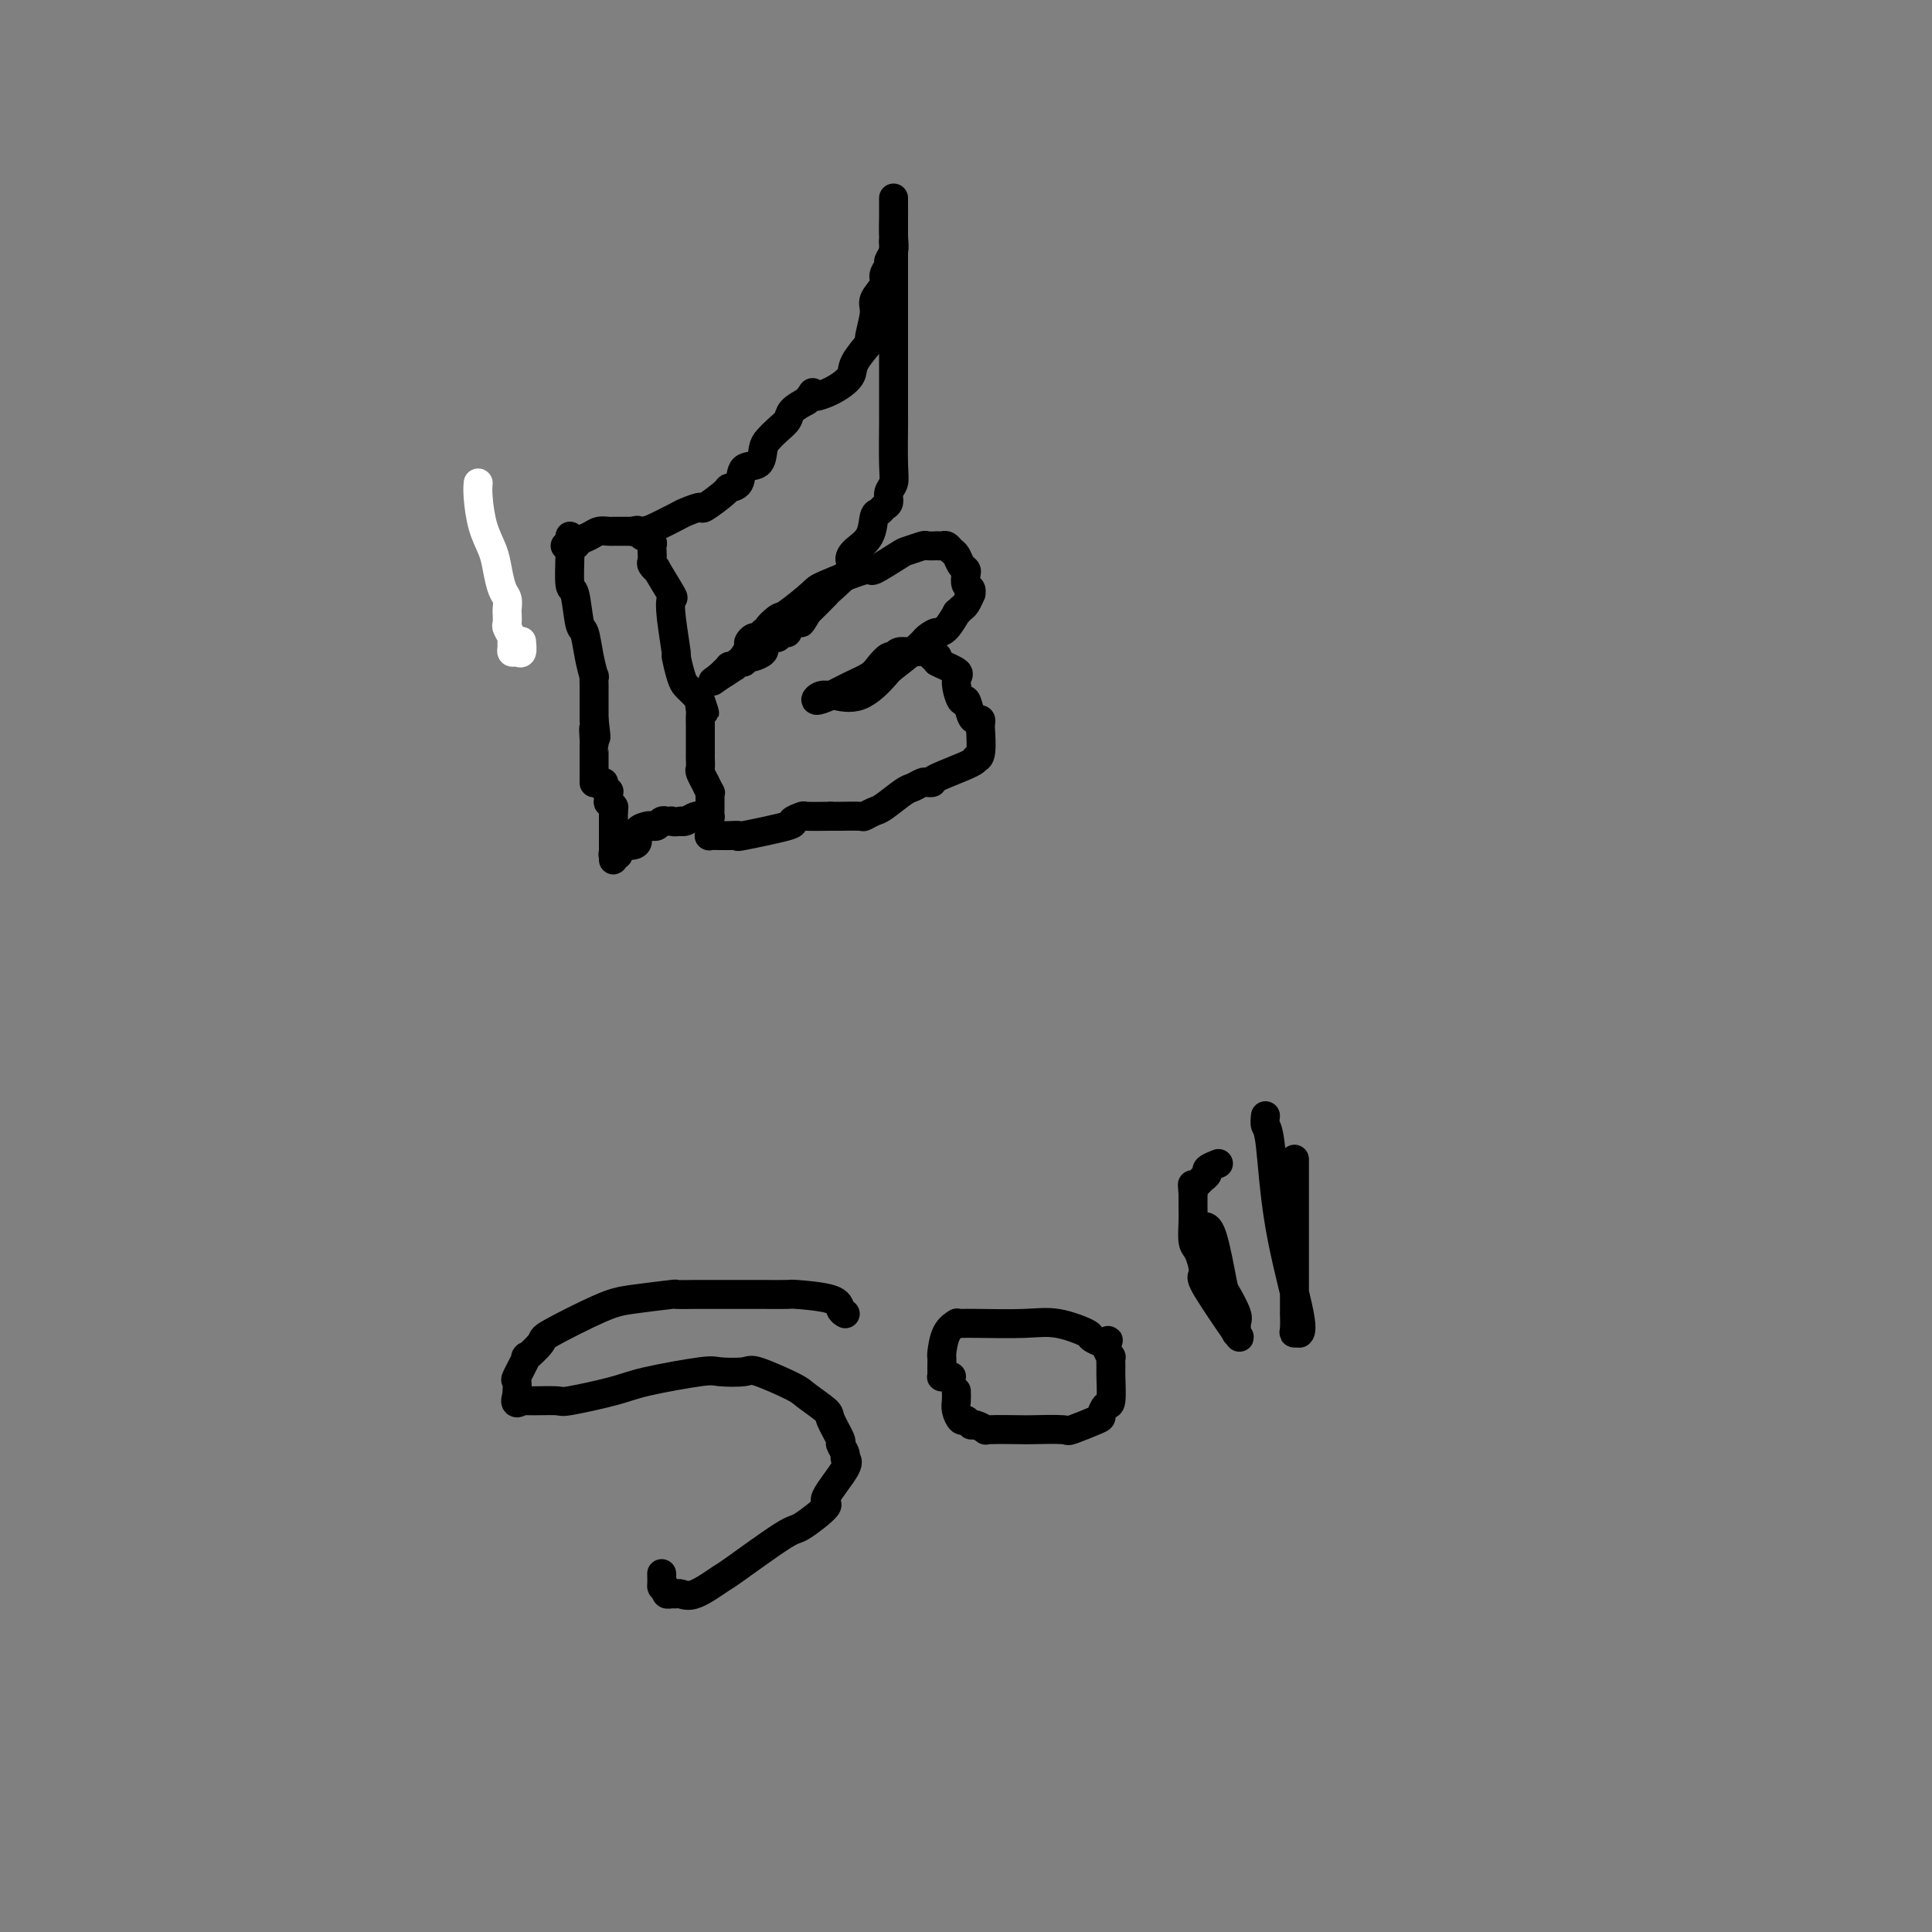 <svg viewBox='0 0 400 400' version='1.1' xmlns='http://www.w3.org/2000/svg' xmlns:xlink='http://www.w3.org/1999/xlink'><rect x="0" y="0" width="400" height="400" fill="#808080" stroke="none"/><g fill='none' stroke='#FFFFFF' stroke-width='6' stroke-linecap='round' stroke-linejoin='round'><path d='M99,100c-0.059,0.715 -0.118,1.431 0,3c0.118,1.569 0.414,3.992 1,6c0.586,2.008 1.464,3.603 2,5c0.536,1.397 0.732,2.597 1,4c0.268,1.403 0.608,3.010 1,4c0.392,0.990 0.836,1.363 1,2c0.164,0.637 0.048,1.536 0,2c-0.048,0.464 -0.027,0.491 0,1c0.027,0.509 0.060,1.498 0,2c-0.060,0.502 -0.213,0.517 0,1c0.213,0.483 0.792,1.435 1,2c0.208,0.565 0.045,0.742 0,1c-0.045,0.258 0.026,0.598 0,1c-0.026,0.402 -0.151,0.867 0,1c0.151,0.133 0.576,-0.068 1,0c0.424,0.068 0.845,0.403 1,0c0.155,-0.403 0.044,-1.544 0,-2c-0.044,-0.456 -0.022,-0.228 0,0'/></g>
<g fill='none' stroke='#000000' stroke-width='6' stroke-linecap='round' stroke-linejoin='round'><path d='M118,111c-0.006,0.261 -0.013,0.522 0,1c0.013,0.478 0.045,1.171 0,3c-0.045,1.829 -0.167,4.792 0,6c0.167,1.208 0.623,0.661 1,2c0.377,1.339 0.675,4.563 1,6c0.325,1.437 0.675,1.087 1,2c0.325,0.913 0.623,3.090 1,5c0.377,1.910 0.833,3.552 1,4c0.167,0.448 0.045,-0.297 0,0c-0.045,0.297 -0.012,1.635 0,2c0.012,0.365 0.003,-0.243 0,0c-0.003,0.243 -0.001,1.337 0,2c0.001,0.663 0.000,0.894 0,1c-0.000,0.106 -0.000,0.088 0,0c0.000,-0.088 0.000,-0.244 0,0c-0.000,0.244 -0.000,0.889 0,1c0.000,0.111 0.000,-0.310 0,0c-0.000,0.310 -0.000,1.353 0,2c0.000,0.647 0.000,0.899 0,1c-0.000,0.101 -0.000,0.050 0,0'/><path d='M123,149c0.774,6.226 0.207,2.790 0,2c-0.207,-0.790 -0.056,1.065 0,2c0.056,0.935 0.015,0.951 0,1c-0.015,0.049 -0.004,0.131 0,1c0.004,0.869 0.001,2.524 0,3c-0.001,0.476 -0.000,-0.226 0,0c0.000,0.226 0.000,1.381 0,2c-0.000,0.619 -0.000,0.702 0,1c0.000,0.298 0.000,0.812 0,1c-0.000,0.188 -0.000,0.050 0,0c0.000,-0.050 0.000,-0.014 0,0c-0.000,0.014 -0.000,0.004 0,0c0.000,-0.004 0.000,-0.002 0,0'/><path d='M117,113c0.780,0.091 1.560,0.182 2,0c0.440,-0.182 0.538,-0.637 1,-1c0.462,-0.363 1.286,-0.633 2,-1c0.714,-0.367 1.316,-0.830 2,-1c0.684,-0.170 1.450,-0.045 2,0c0.550,0.045 0.882,0.012 1,0c0.118,-0.012 0.020,-0.003 0,0c-0.020,0.003 0.036,0.001 0,0c-0.036,-0.001 -0.164,-0.000 0,0c0.164,0.000 0.621,0.000 1,0c0.379,-0.000 0.679,-0.000 1,0c0.321,0.000 0.663,0.000 1,0c0.337,-0.000 0.668,-0.000 1,0'/><path d='M131,110c2.106,-0.464 0.371,-0.124 0,0c-0.371,0.124 0.622,0.033 1,0c0.378,-0.033 0.140,-0.008 0,0c-0.140,0.008 -0.182,0.000 0,0c0.182,-0.000 0.588,0.007 1,0c0.412,-0.007 0.828,-0.027 1,0c0.172,0.027 0.098,0.100 0,0c-0.098,-0.100 -0.222,-0.374 0,0c0.222,0.374 0.790,1.395 1,2c0.210,0.605 0.061,0.794 0,1c-0.061,0.206 -0.033,0.428 0,1c0.033,0.572 0.073,1.492 0,2c-0.073,0.508 -0.258,0.603 0,1c0.258,0.397 0.958,1.095 1,1c0.042,-0.095 -0.573,-0.984 0,0c0.573,0.984 2.335,3.840 3,5c0.665,1.160 0.234,0.625 0,1c-0.234,0.375 -0.270,1.658 0,4c0.270,2.342 0.846,5.741 1,7c0.154,1.259 -0.113,0.379 0,1c0.113,0.621 0.608,2.744 1,4c0.392,1.256 0.682,1.646 1,2c0.318,0.354 0.662,0.672 1,1c0.338,0.328 0.668,0.665 1,1c0.332,0.335 0.666,0.667 1,1'/><path d='M145,145c1.702,5.303 0.456,1.062 0,0c-0.456,-1.062 -0.122,1.057 0,2c0.122,0.943 0.033,0.710 0,1c-0.033,0.290 -0.008,1.104 0,2c0.008,0.896 0.001,1.874 0,3c-0.001,1.126 0.004,2.401 0,3c-0.004,0.599 -0.016,0.523 0,1c0.016,0.477 0.061,1.509 0,2c-0.061,0.491 -0.226,0.442 0,1c0.226,0.558 0.845,1.722 1,2c0.155,0.278 -0.155,-0.329 0,0c0.155,0.329 0.774,1.594 1,2c0.226,0.406 0.061,-0.049 0,0c-0.061,0.049 -0.016,0.600 0,1c0.016,0.400 0.004,0.647 0,1c-0.004,0.353 -0.001,0.812 0,1c0.001,0.188 0.000,0.107 0,0c-0.000,-0.107 0.001,-0.239 0,0c-0.001,0.239 -0.003,0.849 0,1c0.003,0.151 0.011,-0.156 0,0c-0.011,0.156 -0.041,0.774 0,1c0.041,0.226 0.153,0.060 0,0c-0.153,-0.060 -0.569,-0.012 -1,0c-0.431,0.012 -0.875,-0.011 -1,0c-0.125,0.011 0.070,0.054 0,0c-0.070,-0.054 -0.403,-0.207 -1,0c-0.597,0.207 -1.456,0.773 -2,1c-0.544,0.227 -0.772,0.113 -1,0'/><path d='M141,170c-1.394,0.311 -1.879,0.087 -2,0c-0.121,-0.087 0.122,-0.037 0,0c-0.122,0.037 -0.609,0.062 -1,0c-0.391,-0.062 -0.687,-0.211 -1,0c-0.313,0.211 -0.644,0.781 -1,1c-0.356,0.219 -0.738,0.087 -1,0c-0.262,-0.087 -0.404,-0.128 -1,0c-0.596,0.128 -1.647,0.426 -2,1c-0.353,0.574 -0.008,1.425 0,2c0.008,0.575 -0.323,0.876 -1,1c-0.677,0.124 -1.702,0.072 -2,0c-0.298,-0.072 0.130,-0.165 0,0c-0.130,0.165 -0.820,0.586 -1,1c-0.180,0.414 0.148,0.820 0,1c-0.148,0.180 -0.772,0.132 -1,0c-0.228,-0.132 -0.061,-0.349 0,0c0.061,0.349 0.016,1.263 0,1c-0.016,-0.263 -0.004,-1.702 0,-3c0.004,-1.298 0.001,-2.456 0,-3c-0.001,-0.544 -0.000,-0.476 0,-1c0.000,-0.524 0.000,-1.641 0,-2c-0.000,-0.359 -0.000,0.040 0,0c0.000,-0.040 0.000,-0.520 0,-1'/><path d='M127,168c-0.156,-1.465 -0.046,-1.129 0,-1c0.046,0.129 0.026,0.051 0,0c-0.026,-0.051 -0.060,-0.074 0,0c0.060,0.074 0.213,0.245 0,0c-0.213,-0.245 -0.793,-0.906 -1,-1c-0.207,-0.094 -0.041,0.377 0,0c0.041,-0.377 -0.041,-1.604 0,-2c0.041,-0.396 0.207,0.037 0,0c-0.207,-0.037 -0.788,-0.546 -1,-1c-0.212,-0.454 -0.057,-0.853 0,-1c0.057,-0.147 0.016,-0.042 0,0c-0.016,0.042 -0.008,0.021 0,0'/><path d='M133,111c0.308,-0.365 0.616,-0.729 1,-1c0.384,-0.271 0.845,-0.448 2,-1c1.155,-0.552 3.004,-1.479 4,-2c0.996,-0.521 1.141,-0.637 2,-1c0.859,-0.363 2.434,-0.974 3,-1c0.566,-0.026 0.125,0.532 1,0c0.875,-0.532 3.068,-2.154 4,-3c0.932,-0.846 0.603,-0.916 1,-1c0.397,-0.084 1.520,-0.182 2,-1c0.480,-0.818 0.316,-2.355 1,-3c0.684,-0.645 2.215,-0.399 3,-1c0.785,-0.601 0.825,-2.048 1,-3c0.175,-0.952 0.486,-1.410 1,-2c0.514,-0.590 1.231,-1.313 2,-2c0.769,-0.687 1.592,-1.339 2,-2c0.408,-0.661 0.402,-1.332 1,-2c0.598,-0.668 1.799,-1.334 3,-2'/><path d='M167,83c2.214,-2.836 0.748,-1.427 1,-1c0.252,0.427 2.220,-0.130 4,-1c1.780,-0.870 3.371,-2.054 4,-3c0.629,-0.946 0.296,-1.656 1,-3c0.704,-1.344 2.445,-3.323 3,-4c0.555,-0.677 -0.077,-0.054 0,-1c0.077,-0.946 0.862,-3.462 1,-5c0.138,-1.538 -0.370,-2.099 0,-3c0.370,-0.901 1.620,-2.142 2,-3c0.380,-0.858 -0.108,-1.334 0,-2c0.108,-0.666 0.814,-1.522 1,-2c0.186,-0.478 -0.146,-0.577 0,-1c0.146,-0.423 0.771,-1.170 1,-2c0.229,-0.830 0.061,-1.742 0,-3c-0.061,-1.258 -0.016,-2.863 0,-4c0.016,-1.137 0.004,-1.805 0,-2c-0.004,-0.195 -0.001,0.083 0,0c0.001,-0.083 0.000,-0.527 0,-1c-0.000,-0.473 -0.000,-0.975 0,-1c0.000,-0.025 0.000,0.427 0,1c-0.000,0.573 -0.000,1.267 0,2c0.000,0.733 0.000,1.506 0,2c-0.000,0.494 -0.000,0.710 0,1c0.000,0.290 0.000,0.655 0,1c-0.000,0.345 -0.000,0.670 0,1c0.000,0.330 0.000,0.665 0,1'/><path d='M185,50c0.000,1.436 0.000,1.025 0,1c-0.000,-0.025 -0.000,0.335 0,1c0.000,0.665 0.000,1.633 0,3c-0.000,1.367 -0.000,3.133 0,4c0.000,0.867 0.000,0.837 0,2c-0.000,1.163 -0.000,3.520 0,5c0.000,1.480 0.000,2.083 0,3c-0.000,0.917 -0.000,2.149 0,3c0.000,0.851 0.000,1.322 0,2c-0.000,0.678 -0.000,1.563 0,2c0.000,0.437 0.000,0.425 0,1c-0.000,0.575 -0.000,1.736 0,2c0.000,0.264 0.001,-0.368 0,1c-0.001,1.368 -0.004,4.736 0,6c0.004,1.264 0.016,0.422 0,2c-0.016,1.578 -0.060,5.574 0,8c0.060,2.426 0.223,3.281 0,4c-0.223,0.719 -0.834,1.303 -1,2c-0.166,0.697 0.112,1.506 0,2c-0.112,0.494 -0.614,0.674 -1,1c-0.386,0.326 -0.654,0.798 -1,1c-0.346,0.202 -0.768,0.135 -1,1c-0.232,0.865 -0.273,2.663 -1,4c-0.727,1.337 -2.139,2.212 -3,3c-0.861,0.788 -1.170,1.490 -1,2c0.170,0.510 0.819,0.827 0,2c-0.819,1.173 -3.105,3.200 -4,4c-0.895,0.800 -0.399,0.371 -1,1c-0.601,0.629 -2.301,2.314 -4,4'/><path d='M167,127c-2.620,4.067 -0.169,0.735 0,0c0.169,-0.735 -1.944,1.128 -3,2c-1.056,0.872 -1.057,0.755 -1,1c0.057,0.245 0.170,0.853 0,1c-0.170,0.147 -0.624,-0.167 -1,0c-0.376,0.167 -0.676,0.815 -1,1c-0.324,0.185 -0.674,-0.091 -1,0c-0.326,0.091 -0.630,0.550 -1,1c-0.370,0.450 -0.806,0.891 -1,1c-0.194,0.109 -0.147,-0.114 0,0c0.147,0.114 0.393,0.567 0,1c-0.393,0.433 -1.426,0.847 -2,1c-0.574,0.153 -0.690,0.045 -1,0c-0.310,-0.045 -0.815,-0.026 -1,0c-0.185,0.026 -0.049,0.060 0,0c0.049,-0.060 0.010,-0.213 0,0c-0.010,0.213 0.007,0.793 0,1c-0.007,0.207 -0.039,0.041 0,0c0.039,-0.041 0.150,0.042 0,0c-0.150,-0.042 -0.561,-0.208 -1,0c-0.439,0.208 -0.905,0.791 -1,1c-0.095,0.209 0.182,0.045 0,0c-0.182,-0.045 -0.822,0.029 -1,0c-0.178,-0.029 0.106,-0.162 0,0c-0.106,0.162 -0.602,0.618 -1,1c-0.398,0.382 -0.699,0.691 -1,1'/><path d='M149,140c-2.785,2.012 -0.749,0.540 0,0c0.749,-0.540 0.210,-0.150 0,0c-0.210,0.150 -0.091,0.060 0,0c0.091,-0.060 0.153,-0.091 0,0c-0.153,0.091 -0.520,0.305 0,0c0.520,-0.305 1.928,-1.128 3,-2c1.072,-0.872 1.807,-1.793 2,-2c0.193,-0.207 -0.156,0.299 0,0c0.156,-0.299 0.816,-1.404 1,-2c0.184,-0.596 -0.109,-0.681 0,-1c0.109,-0.319 0.620,-0.870 1,-1c0.380,-0.130 0.628,0.161 1,0c0.372,-0.161 0.870,-0.774 1,-1c0.130,-0.226 -0.106,-0.065 0,0c0.106,0.065 0.553,0.032 1,0'/><path d='M159,131c1.437,-1.498 0.031,-0.742 0,-1c-0.031,-0.258 1.313,-1.531 2,-2c0.687,-0.469 0.715,-0.133 2,-1c1.285,-0.867 3.826,-2.936 5,-4c1.174,-1.064 0.981,-1.121 3,-2c2.019,-0.879 6.251,-2.579 8,-3c1.749,-0.421 1.017,0.437 2,0c0.983,-0.437 3.683,-2.170 5,-3c1.317,-0.830 1.252,-0.758 2,-1c0.748,-0.242 2.308,-0.797 3,-1c0.692,-0.203 0.514,-0.055 1,0c0.486,0.055 1.636,0.018 2,0c0.364,-0.018 -0.057,-0.017 0,0c0.057,0.017 0.592,0.050 1,0c0.408,-0.050 0.687,-0.182 1,0c0.313,0.182 0.658,0.678 1,1c0.342,0.322 0.679,0.471 1,1c0.321,0.529 0.626,1.437 1,2c0.374,0.563 0.818,0.782 1,1c0.182,0.218 0.102,0.435 0,1c-0.102,0.565 -0.227,1.479 0,2c0.227,0.521 0.804,0.650 1,1c0.196,0.350 0.010,0.921 0,1c-0.010,0.079 0.157,-0.336 0,0c-0.157,0.336 -0.636,1.421 -1,2c-0.364,0.579 -0.611,0.652 -1,1c-0.389,0.348 -0.919,0.969 -1,1c-0.081,0.031 0.286,-0.530 0,0c-0.286,0.530 -1.225,2.151 -2,3c-0.775,0.849 -1.388,0.924 -2,1'/><path d='M194,131c-0.819,1.502 0.134,0.259 0,0c-0.134,-0.259 -1.356,0.468 -2,1c-0.644,0.532 -0.709,0.871 -2,2c-1.291,1.129 -3.808,3.049 -5,4c-1.192,0.951 -1.057,0.933 -2,2c-0.943,1.067 -2.962,3.218 -5,4c-2.038,0.782 -4.093,0.193 -5,0c-0.907,-0.193 -0.666,0.009 -1,0c-0.334,-0.009 -1.243,-0.229 -2,0c-0.757,0.229 -1.364,0.907 -1,1c0.364,0.093 1.698,-0.400 3,-1c1.302,-0.600 2.573,-1.309 4,-2c1.427,-0.691 3.011,-1.366 4,-2c0.989,-0.634 1.383,-1.228 2,-2c0.617,-0.772 1.459,-1.723 2,-2c0.541,-0.277 0.783,0.121 1,0c0.217,-0.121 0.411,-0.761 1,-1c0.589,-0.239 1.573,-0.078 2,0c0.427,0.078 0.296,0.073 1,0c0.704,-0.073 2.241,-0.213 3,0c0.759,0.213 0.740,0.779 1,1c0.260,0.221 0.801,0.098 1,0c0.199,-0.098 0.057,-0.171 0,0c-0.057,0.171 -0.028,0.585 0,1'/><path d='M194,137c1.301,0.048 -0.447,-0.334 0,0c0.447,0.334 3.090,1.382 4,2c0.910,0.618 0.089,0.807 0,2c-0.089,1.193 0.554,3.391 1,4c0.446,0.609 0.694,-0.370 1,0c0.306,0.370 0.671,2.090 1,3c0.329,0.910 0.624,1.010 1,1c0.376,-0.010 0.834,-0.128 1,0c0.166,0.128 0.040,0.503 0,1c-0.040,0.497 0.006,1.115 0,1c-0.006,-0.115 -0.066,-0.963 0,0c0.066,0.963 0.257,3.736 0,5c-0.257,1.264 -0.962,1.018 -1,1c-0.038,-0.018 0.590,0.190 -1,1c-1.590,0.810 -5.399,2.220 -7,3c-1.601,0.780 -0.993,0.928 -1,1c-0.007,0.072 -0.628,0.068 -1,0c-0.372,-0.068 -0.494,-0.201 -1,0c-0.506,0.201 -1.397,0.737 -2,1c-0.603,0.263 -0.918,0.252 -2,1c-1.082,0.748 -2.930,2.253 -4,3c-1.070,0.747 -1.362,0.736 -2,1c-0.638,0.264 -1.621,0.803 -2,1c-0.379,0.197 -0.154,0.053 -1,0c-0.846,-0.053 -2.763,-0.014 -4,0c-1.237,0.014 -1.795,0.004 -2,0c-0.205,-0.004 -0.059,-0.001 0,0c0.059,0.001 0.029,0.001 0,0'/><path d='M172,169c-2.193,0.014 -4.176,0.050 -5,0c-0.824,-0.050 -0.488,-0.185 -1,0c-0.512,0.185 -1.871,0.691 -2,1c-0.129,0.309 0.971,0.423 -1,1c-1.971,0.577 -7.013,1.619 -9,2c-1.987,0.381 -0.918,0.102 -1,0c-0.082,-0.102 -1.314,-0.027 -2,0c-0.686,0.027 -0.825,0.004 -1,0c-0.175,-0.004 -0.387,0.009 -1,0c-0.613,-0.009 -1.628,-0.041 -2,0c-0.372,0.041 -0.100,0.155 0,0c0.100,-0.155 0.027,-0.580 0,-1c-0.027,-0.420 -0.008,-0.834 0,-1c0.008,-0.166 0.004,-0.083 0,0'/><path d='M175,272c-0.402,-0.226 -0.805,-0.453 -1,-1c-0.195,-0.547 -0.184,-1.415 -2,-2c-1.816,-0.585 -5.460,-0.889 -7,-1c-1.540,-0.111 -0.975,-0.030 -2,0c-1.025,0.030 -3.641,0.008 -5,0c-1.359,-0.008 -1.460,-0.002 -2,0c-0.540,0.002 -1.520,0.001 -2,0c-0.480,-0.001 -0.462,-0.001 -2,0c-1.538,0.001 -4.634,0.003 -6,0c-1.366,-0.003 -1.002,-0.012 -2,0c-0.998,0.012 -3.358,0.045 -4,0c-0.642,-0.045 0.434,-0.169 -1,0c-1.434,0.169 -5.377,0.632 -8,1c-2.623,0.368 -3.927,0.641 -7,2c-3.073,1.359 -7.917,3.804 -10,5c-2.083,1.196 -1.406,1.141 -2,2c-0.594,0.859 -2.460,2.631 -3,3c-0.540,0.369 0.247,-0.664 0,0c-0.247,0.664 -1.528,3.025 -2,4c-0.472,0.975 -0.135,0.564 0,1c0.135,0.436 0.067,1.718 0,3'/><path d='M107,289c-0.823,2.236 0.618,1.325 1,1c0.382,-0.325 -0.296,-0.064 1,0c1.296,0.064 4.564,-0.067 6,0c1.436,0.067 1.039,0.333 3,0c1.961,-0.333 6.280,-1.265 9,-2c2.720,-0.735 3.840,-1.271 7,-2c3.160,-0.729 8.360,-1.649 11,-2c2.640,-0.351 2.721,-0.131 4,0c1.279,0.131 3.755,0.175 5,0c1.245,-0.175 1.260,-0.569 3,0c1.740,0.569 5.206,2.100 7,3c1.794,0.900 1.915,1.167 3,2c1.085,0.833 3.132,2.230 4,3c0.868,0.770 0.557,0.914 1,2c0.443,1.086 1.640,3.116 2,4c0.360,0.884 -0.116,0.623 0,1c0.116,0.377 0.824,1.393 1,2c0.176,0.607 -0.181,0.804 0,1c0.181,0.196 0.898,0.389 0,2c-0.898,1.611 -3.411,4.639 -4,6c-0.589,1.361 0.747,1.055 0,2c-0.747,0.945 -3.575,3.140 -5,4c-1.425,0.860 -1.446,0.384 -4,2c-2.554,1.616 -7.640,5.323 -10,7c-2.360,1.677 -1.994,1.325 -3,2c-1.006,0.675 -3.384,2.378 -5,3c-1.616,0.622 -2.472,0.164 -3,0c-0.528,-0.164 -0.729,-0.034 -1,0c-0.271,0.034 -0.611,-0.029 -1,0c-0.389,0.029 -0.825,0.151 -1,0c-0.175,-0.151 -0.087,-0.576 0,-1'/><path d='M138,329c-1.155,-0.262 -1.042,-0.417 -1,-1c0.042,-0.583 0.012,-1.595 0,-2c-0.012,-0.405 -0.006,-0.202 0,0'/><path d='M198,288c0.024,0.682 0.048,1.364 0,2c-0.048,0.636 -0.169,1.227 0,2c0.169,0.773 0.628,1.727 1,2c0.372,0.273 0.658,-0.137 1,0c0.342,0.137 0.740,0.821 1,1c0.260,0.179 0.383,-0.148 1,0c0.617,0.148 1.728,0.771 2,1c0.272,0.229 -0.296,0.063 1,0c1.296,-0.063 4.456,-0.024 6,0c1.544,0.024 1.471,0.033 3,0c1.529,-0.033 4.661,-0.108 6,0c1.339,0.108 0.884,0.398 2,0c1.116,-0.398 3.802,-1.483 5,-2c1.198,-0.517 0.910,-0.466 1,-1c0.090,-0.534 0.560,-1.654 1,-2c0.440,-0.346 0.851,0.080 1,-1c0.149,-1.080 0.037,-3.668 0,-5c-0.037,-1.332 0.000,-1.409 0,-2c-0.000,-0.591 -0.039,-1.698 0,-2c0.039,-0.302 0.154,0.199 0,0c-0.154,-0.199 -0.577,-1.100 -1,-2'/><path d='M229,279c0.496,-2.494 0.735,-1.229 0,-1c-0.735,0.229 -2.444,-0.580 -3,-1c-0.556,-0.420 0.041,-0.452 -1,-1c-1.041,-0.548 -3.719,-1.611 -6,-2c-2.281,-0.389 -4.165,-0.105 -7,0c-2.835,0.105 -6.623,0.032 -9,0c-2.377,-0.032 -3.345,-0.022 -4,0c-0.655,0.022 -0.999,0.057 -1,0c-0.001,-0.057 0.339,-0.205 0,0c-0.339,0.205 -1.359,0.761 -2,2c-0.641,1.239 -0.904,3.159 -1,4c-0.096,0.841 -0.027,0.604 0,1c0.027,0.396 0.010,1.427 0,2c-0.010,0.573 -0.013,0.690 0,1c0.013,0.310 0.042,0.815 0,1c-0.042,0.185 -0.156,0.050 0,0c0.156,-0.050 0.580,-0.013 1,0c0.420,0.013 0.834,0.004 1,0c0.166,-0.004 0.083,-0.002 0,0'/><path d='M249,254c0.633,-0.112 1.266,-0.225 2,2c0.734,2.225 1.570,6.786 2,9c0.430,2.214 0.453,2.079 1,3c0.547,0.921 1.616,2.896 2,4c0.384,1.104 0.081,1.336 0,2c-0.081,0.664 0.059,1.759 0,2c-0.059,0.241 -0.316,-0.371 0,0c0.316,0.371 1.206,1.725 0,0c-1.206,-1.725 -4.509,-6.529 -6,-9c-1.491,-2.471 -1.170,-2.608 -1,-3c0.170,-0.392 0.189,-1.039 0,-2c-0.189,-0.961 -0.587,-2.236 -1,-3c-0.413,-0.764 -0.843,-1.017 -1,-2c-0.157,-0.983 -0.042,-2.697 0,-4c0.042,-1.303 0.011,-2.197 0,-3c-0.011,-0.803 -0.003,-1.515 0,-2c0.003,-0.485 0.002,-0.742 0,-1'/><path d='M247,247c-0.292,-2.874 -0.022,-1.559 0,-1c0.022,0.559 -0.206,0.361 0,0c0.206,-0.361 0.844,-0.884 1,-1c0.156,-0.116 -0.170,0.176 0,0c0.170,-0.176 0.838,-0.822 1,-1c0.162,-0.178 -0.180,0.110 0,0c0.180,-0.110 0.883,-0.617 1,-1c0.117,-0.383 -0.353,-0.642 0,-1c0.353,-0.358 1.529,-0.817 2,-1c0.471,-0.183 0.235,-0.092 0,0'/><path d='M268,240c0.000,0.302 0.000,0.605 0,1c-0.000,0.395 -0.000,0.884 0,5c0.000,4.116 0.000,11.859 0,16c-0.000,4.141 -0.001,4.679 0,6c0.001,1.321 0.004,3.426 0,4c-0.004,0.574 -0.016,-0.382 0,0c0.016,0.382 0.060,2.101 0,3c-0.060,0.899 -0.226,0.978 0,1c0.226,0.022 0.842,-0.011 1,0c0.158,0.011 -0.144,0.067 0,0c0.144,-0.067 0.732,-0.258 0,-4c-0.732,-3.742 -2.784,-11.034 -4,-18c-1.216,-6.966 -1.597,-13.606 -2,-17c-0.403,-3.394 -0.830,-3.541 -1,-4c-0.170,-0.459 -0.085,-1.229 0,-2'/></g>
</svg>